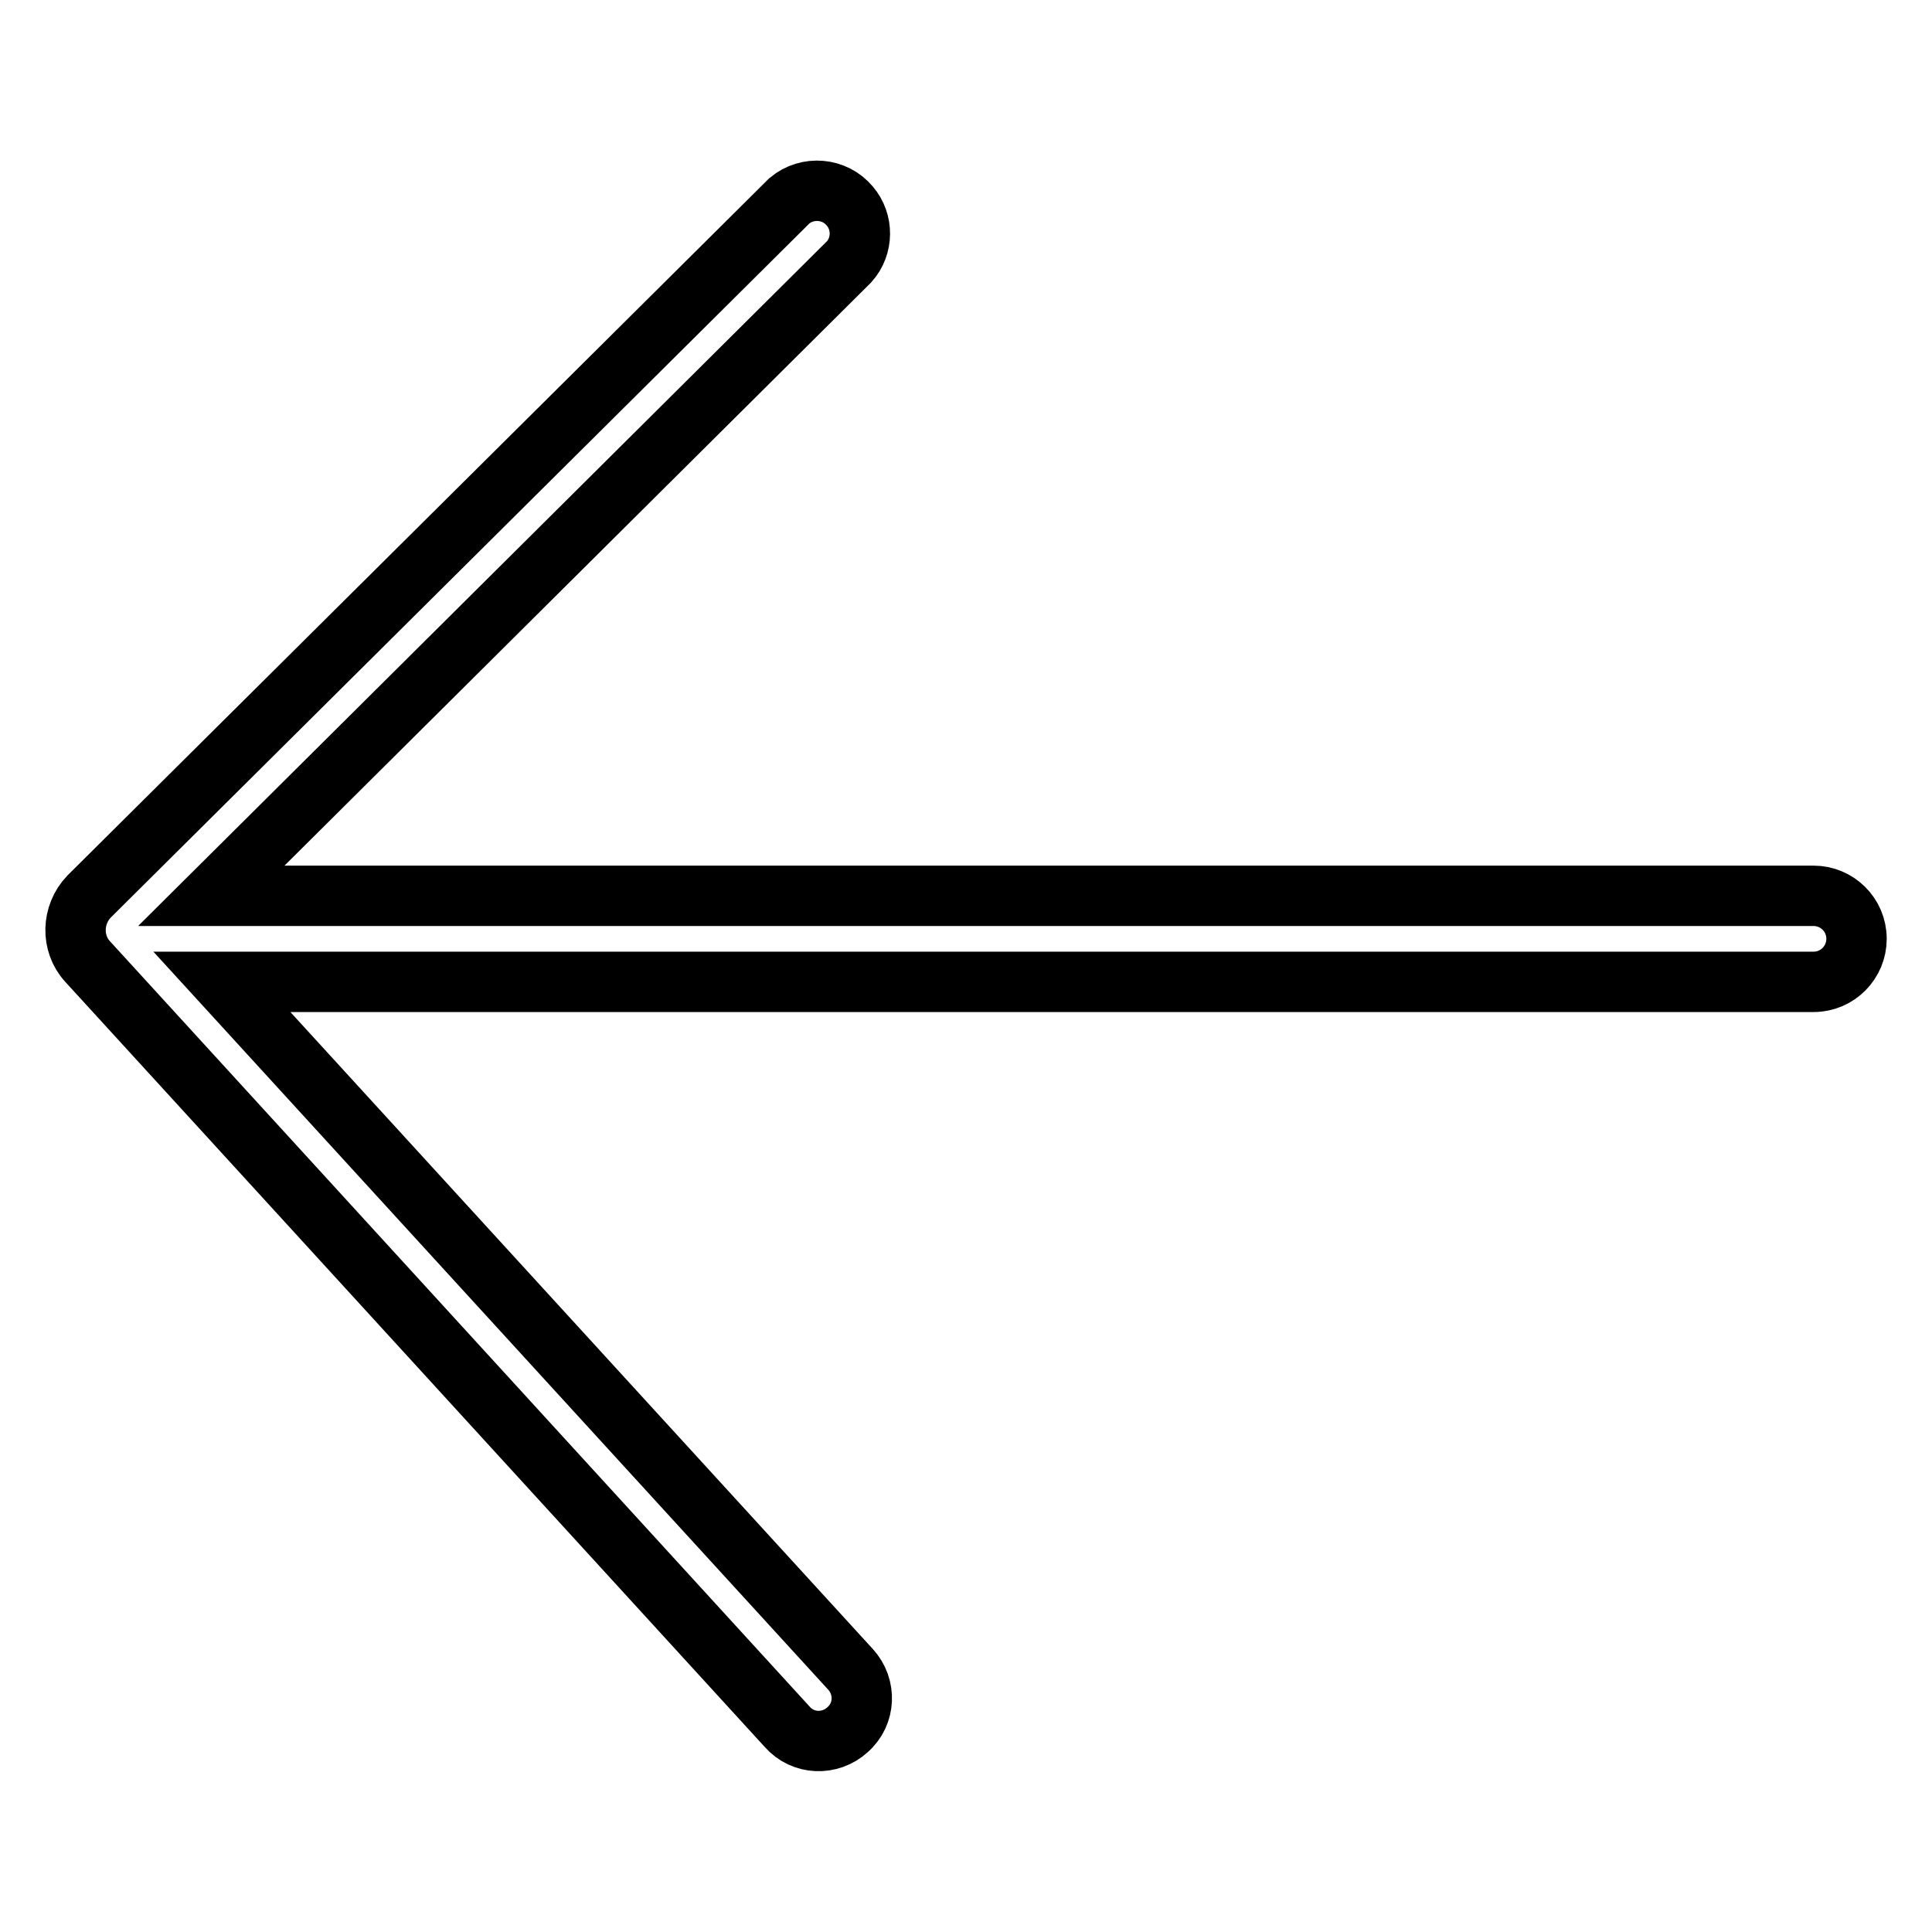 <?xml version="1.0" encoding="utf-8"?>
<!-- Svg Vector Icons : http://www.onlinewebfonts.com/icon -->
<!DOCTYPE svg PUBLIC "-//W3C//DTD SVG 1.1//EN" "http://www.w3.org/Graphics/SVG/1.1/DTD/svg11.dtd">
<svg version="1.1" xmlns="http://www.w3.org/2000/svg" xmlns:xlink="http://www.w3.org/1999/xlink" x="0px" y="0px" viewBox="0 0 256 256" enable-background="new 0 0 256 256" xml:space="preserve">
<g> <path stroke-width="8" fill-opacity="0" stroke="#000000"  d="M11.8,118.8l92.8-92.2c2.4-2,6-1.7,8,0.7c1.8,2.1,1.8,5.3-0.1,7.4l-84.5,84h212.3c3.1,0,5.7,2.5,5.7,5.7 c0,3.1-2.5,5.7-5.7,5.7H29.4l83.3,91.1c2.1,2.3,2,5.9-0.4,8c-2.3,2.1-5.9,2-8-0.4l0,0L11.6,127.4C9.4,125,9.5,121.2,11.8,118.8z"/></g>
</svg>